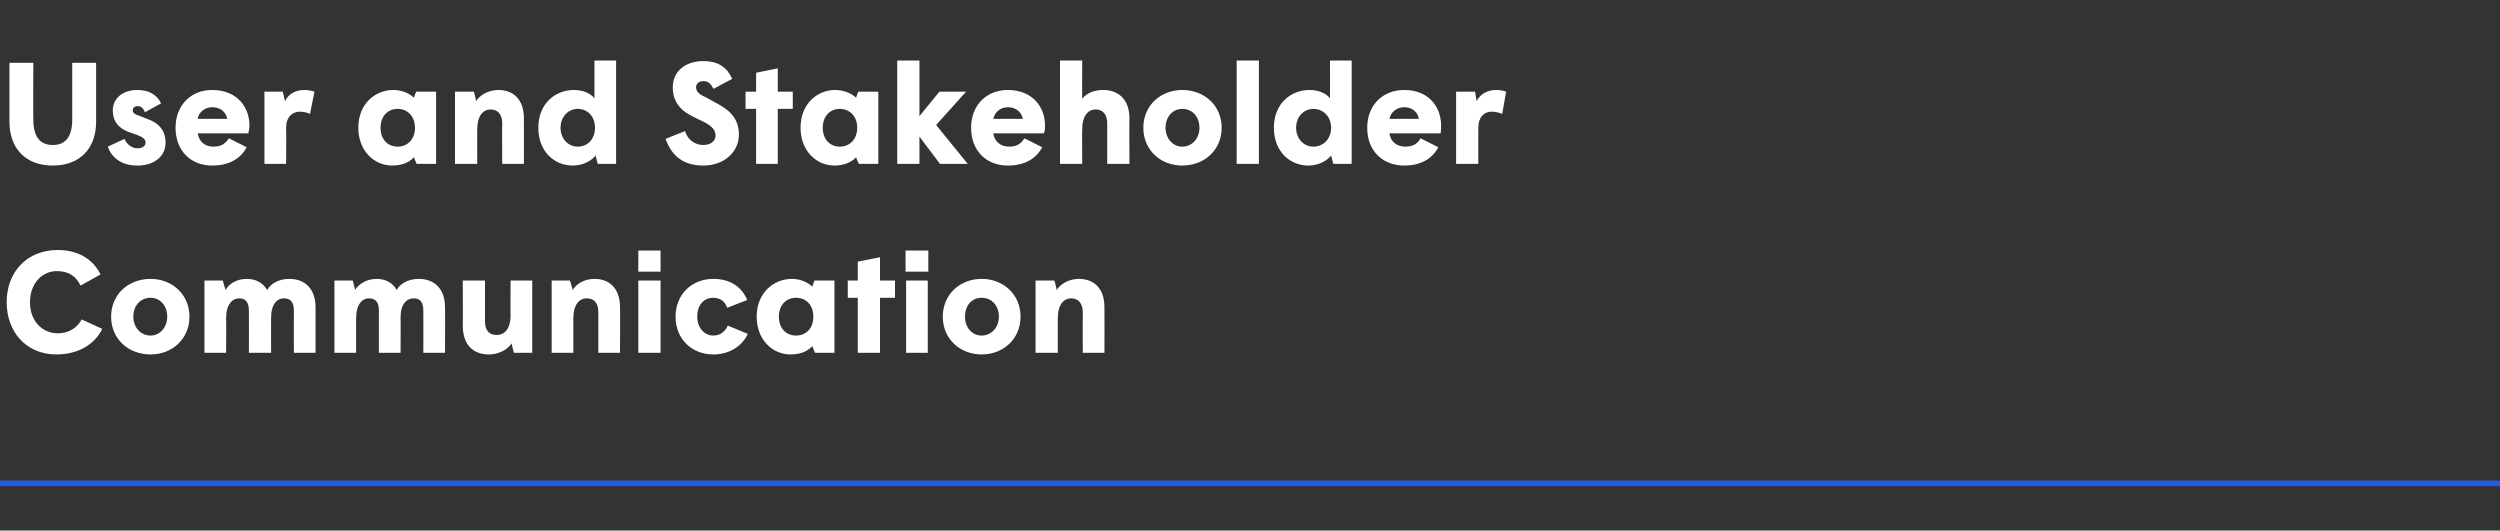 <?xml version="1.0" standalone="no"?><!DOCTYPE svg PUBLIC "-//W3C//DTD SVG 1.1//EN" "http://www.w3.org/Graphics/SVG/1.1/DTD/svg11.dtd"><svg xmlns="http://www.w3.org/2000/svg" version="1.1" width="450px" height="95.5px" viewBox="0 -10 450 95.5" style="top:-10px"><rect x="0" y="-10" width="450" height="95.5" fill="#333333" stroke="none"/><desc>User and Stakeholder Communication</desc><defs/><g class="svg-textframe-paragraphrules"><line class="svg-paragraph-rulebelow" y1="77" y2="77" x1="0" x2="450" stroke="#255ee5" stroke-width="1"/></g><g id="Polygon107469"><path d="m1.2 44.4c0-5.4 3.6-9.4 9.2-9.4c3.6 0 6.3 1.6 7.7 4.4c0 0-3.6 2-3.6 2c-.8-1.6-2-2.6-4.3-2.6c-2.5 0-4.8 2.1-4.8 5.6c0 3.6 2.4 5.6 5 5.6c2 0 3.5-1 4.3-2.5c0 0 3.7 1.7 3.7 1.7c-1.3 2.7-4.2 4.6-8.3 4.6c-5.3 0-8.9-4-8.9-9.4zm18.8 2.6c0-4 3.1-6.8 7.1-6.8c3.9 0 7 2.8 7 6.8c0 4-3.1 6.8-7 6.8c-4 0-7.1-2.8-7.1-6.8zm10.1 0c0-2-1.3-3.4-3-3.4c-1.8 0-3.1 1.4-3.1 3.4c0 1.9 1.3 3.4 3.1 3.4c1.7 0 3-1.5 3-3.4zm6.7-6.5l3.3 0c0 0 .49 1.66.5 1.7c.6-1.1 2-2 3.8-2c1.7 0 2.9.7 3.7 2c.6-1.1 2-2 4-2c2.7 0 4.7 1.7 4.7 5.1c-.01.04 0 8.2 0 8.2l-3.9 0c0 0-.03-7.57 0-7.6c0-1.5-.6-2.2-1.8-2.2c-1.2 0-2.3 1-2.3 3.5c-.02-.02 0 6.3 0 6.3l-4 0c0 0 .03-7.57 0-7.6c0-1.5-.6-2.2-1.7-2.2c-1.3 0-2.4 1.1-2.4 3.6c.05-.04 0 6.2 0 6.2l-3.9 0l0-13zm23.4 0l3.3 0c0 0 .45 1.66.4 1.7c.7-1.1 2.1-2 3.9-2c1.6 0 2.9.7 3.6 2c.6-1.1 2-2 4-2c2.7 0 4.7 1.7 4.7 5.1c.05.04 0 8.2 0 8.2l-3.9 0c0 0 .02-7.57 0-7.6c0-1.5-.6-2.2-1.7-2.2c-1.3 0-2.4 1-2.4 3.5c.04-.02 0 6.3 0 6.3l-3.9 0c0 0-.01-7.57 0-7.6c0-1.5-.6-2.2-1.8-2.2c-1.2 0-2.3 1.1-2.3 3.6c0-.04 0 6.2 0 6.2l-3.9 0l0-13zm23.1 8.1c.04-.04 0-8.1 0-8.1l4 0c0 0 0 7.36 0 7.4c0 1.6.8 2.4 2.1 2.4c1.4 0 2.5-1.1 2.5-3.5c-.03.04 0-6.3 0-6.3l3.9 0l0 13l-3.3 0c0 0-.45-1.66-.4-1.7c-.7 1.1-2.3 2-4.1 2c-2.8 0-4.7-1.7-4.7-5.2zm16-8.1l3.3 0c0 0 .47 1.66.5 1.7c.6-1.1 2.1-2 3.9-2c2.7 0 4.6 1.7 4.6 5.1c.05.04 0 8.2 0 8.2l-3.9 0c0 0-.01-7.28 0-7.3c0-1.6-.7-2.5-2.1-2.5c-1.3 0-2.4 1.1-2.4 3.6c.02-.04 0 6.2 0 6.2l-3.9 0l0-13zm15.6-5.4l4 0l0 3.8l-4 0l0-3.8zm0 5.4l4 0l0 13l-4 0l0-13zm6.7 6.5c0-4 2.9-6.8 6.8-6.8c3 0 5.1 1.4 6.1 3.8c0 0-3.6 1.4-3.6 1.4c-.4-1.1-1.2-1.8-2.5-1.8c-1.8 0-2.9 1.4-2.9 3.4c0 1.9 1.2 3.4 2.9 3.4c1.3 0 2.2-.8 2.6-1.8c0 0 3.6 1.5 3.6 1.5c-.9 2-3.1 3.7-6.2 3.7c-3.9 0-6.8-2.8-6.8-6.8zm24.8 0c0-2.1-1.3-3.4-3.1-3.4c-1.8 0-3.1 1.3-3.1 3.4c0 2.1 1.3 3.4 3.1 3.4c1.8 0 3.1-1.3 3.1-3.4zm-10.2 0c0-4.4 3.2-6.8 6.3-6.8c1.7 0 3 .7 3.7 1.4c0-.01.4-1.1.4-1.1l3.6 0l0 13l-3.5 0c0 0-.5-1.17-.5-1.2c-.6.7-1.8 1.5-3.9 1.5c-3.3 0-6.1-2.7-6.1-6.8zm18.2-3.4l-1.8 0l0-3.1l1.8 0l0-3.4l4-.8l0 4.2l2.7 0l0 3.1l-2.7 0l0 9.9l-4 0l0-9.9zm8.6-8.5l4.1 0l0 3.8l-4.1 0l0-3.8zm.1 5.4l3.9 0l0 13l-3.9 0l0-13zm6.6 6.5c0-4 3.1-6.8 7-6.8c3.9 0 7 2.8 7 6.8c0 4-3.1 6.8-7 6.8c-3.9 0-7-2.8-7-6.8zm10.1 0c0-2-1.3-3.4-3.1-3.4c-1.8 0-3 1.4-3 3.4c0 1.9 1.2 3.4 3 3.4c1.8 0 3.1-1.5 3.1-3.4zm6.6-6.5l3.4 0c0 0 .44 1.66.4 1.7c.7-1.1 2.2-2 4-2c2.7 0 4.6 1.7 4.6 5.1c.02.04 0 8.2 0 8.2l-3.9 0c0 0-.03-7.28 0-7.3c0-1.6-.8-2.5-2.1-2.5c-1.3 0-2.4 1.1-2.4 3.6c0-.04 0 6.2 0 6.2l-4 0l0-13z" stroke="none" fill="#ffffff"/></g><g id="Polygon107468"><path d="m1.7 11.9c-.01.01 0-10.6 0-10.6l4.3 0c0 0-.05 10.17 0 10.2c0 3 1.1 4.6 3.5 4.6c2.4 0 3.5-1.6 3.5-4.6c0-.03 0-10.2 0-10.2l4.3 0c0 0-.01 10.61 0 10.6c0 4.8-2.9 7.9-7.8 7.9c-4.9 0-7.8-3.1-7.8-7.9zm17.7 4.5c0 0 3-1.4 3-1.4c.5 1.1 1.4 1.7 2.4 1.7c.9 0 1.4-.5 1.4-1c0-.6-.4-1-1.5-1.4c0 0-1.7-.6-1.7-.6c-1.7-.7-2.7-1.9-2.7-3.8c0-2.2 1.8-3.7 4.4-3.7c2.1 0 3.5.8 4.3 2.4c0 0-2.9 1.6-2.9 1.6c-.3-.7-.7-1.1-1.3-1.1c-.6 0-.9.3-.9.8c0 .4.3.6.8.8c0 0 1.8.7 1.8.7c2 .7 3.3 2 3.3 4.3c0 2.4-2 4.1-5.1 4.1c-2.8 0-4.6-1.4-5.3-3.4zm12.2-3.4c0-4 2.7-6.8 6.6-6.8c4.5 0 6.7 3.1 6.7 6.4c0 .5-.1 1-.2 1.4c0 0-9.1 0-9.1 0c.2 1.5 1.3 2.4 2.8 2.4c1.5 0 2.2-.6 2.8-1.5c0 0 3.2 1.6 3.2 1.6c-1.1 2.1-3.2 3.3-6.2 3.3c-3.9 0-6.6-2.7-6.6-6.8zm9.3-1.6c-.2-1.2-1.2-2.1-2.7-2.1c-1.4 0-2.5 1-2.6 2.1c0 0 5.3 0 5.3 0zm6.7-4.9l3.3 0c0 0 .39 1.69.4 1.7c.7-1.4 2-2 3.5-2c.6 0 1.3.1 1.8.3c0 0-.8 4-.8 4c-.4-.2-1.1-.4-1.8-.4c-1.4 0-2.5 1-2.5 2.9c.05 0 0 6.5 0 6.5l-3.9 0l0-13zm27.1 6.5c0-2.1-1.4-3.4-3.1-3.4c-1.8 0-3.1 1.3-3.1 3.4c0 2.1 1.3 3.4 3.1 3.4c1.7 0 3.1-1.3 3.1-3.4zm-10.2 0c0-4.4 3.1-6.8 6.3-6.8c1.7 0 3 .7 3.7 1.4c-.02-.01.4-1.1.4-1.1l3.6 0l0 13l-3.5 0c0 0-.52-1.17-.5-1.2c-.6.7-1.8 1.5-3.9 1.5c-3.3 0-6.1-2.7-6.1-6.8zm17.4-6.5l3.4 0c0 0 .44 1.66.4 1.7c.7-1.1 2.2-2 4-2c2.7 0 4.6 1.7 4.6 5.1c.02.04 0 8.2 0 8.2l-3.9 0c0 0-.04-7.28 0-7.3c0-1.6-.8-2.5-2.1-2.5c-1.3 0-2.4 1.1-2.4 3.6c-.01-.04 0 6.2 0 6.2l-4 0l0-13zm25.2 6.5c0-2-1.3-3.4-3.1-3.4c-1.7 0-3.1 1.4-3.1 3.4c0 2 1.4 3.4 3.1 3.4c1.8 0 3.1-1.4 3.1-3.4zm-10.2 0c0-4.5 3.2-6.8 6.4-6.8c1.8 0 3.1.7 3.7 1.5c.02-.03 0-6.8 0-6.8l3.9 0l0 18.6l-3.3 0c0 0-.4-1.48-.4-1.5c-.7.9-2.2 1.8-4.1 1.8c-3.3 0-6.2-2.5-6.2-6.8zm22.9 2c0 0 3.5-1.4 3.5-1.4c.5 1.6 1.8 2.5 3.3 2.5c1.3 0 2.2-.7 2.2-1.7c0-.9-.5-1.6-2-2.4c-.4-.2-2.3-1.1-2.6-1.3c-1.7-.9-3.1-2.4-3.1-5c0-2.8 2.2-4.7 5.5-4.7c2.8 0 4.3 1.2 5.2 3.2c0 0-3.4 1.8-3.4 1.8c-.4-.9-.9-1.4-1.8-1.4c-.7 0-1.3.4-1.3 1.1c0 .6.3 1.1 1.3 1.6c.3.1 2.4 1.3 2.6 1.4c2.6 1.4 3.8 3 3.8 5.6c0 2.9-2.5 5.5-6.4 5.5c-3.7 0-5.7-1.8-6.8-4.8zm16.3-5.4l-1.9 0l0-3.1l1.9 0l0-3.4l3.9-.8l0 4.2l2.7 0l0 3.1l-2.7 0l0 9.9l-3.9 0l0-9.9zm18.2 3.4c0-2.1-1.4-3.4-3.1-3.4c-1.8 0-3.1 1.3-3.1 3.4c0 2.1 1.3 3.4 3.1 3.4c1.7 0 3.1-1.3 3.1-3.4zm-10.2 0c0-4.4 3.1-6.8 6.2-6.8c1.7 0 3.1.7 3.8 1.4c-.04-.01.4-1.1.4-1.1l3.6 0l0 13l-3.5 0c0 0-.54-1.17-.5-1.2c-.6.7-1.9 1.5-3.9 1.5c-3.3 0-6.1-2.7-6.1-6.8zm17.4-12.1l4 0l0 10l3.6-4.4l4.8 0l-5.4 6l5.7 7l-5 0l-3.7-4.9l0 4.9l-4 0l0-18.6zm13.3 12.1c0-4 2.7-6.8 6.6-6.8c4.5 0 6.7 3.1 6.7 6.4c0 .5 0 1-.2 1.4c0 0-9.1 0-9.1 0c.2 1.5 1.3 2.4 2.9 2.4c1.4 0 2.1-.6 2.7-1.5c0 0 3.2 1.6 3.2 1.6c-1.1 2.1-3.2 3.3-6.2 3.3c-3.9 0-6.6-2.7-6.6-6.8zm9.3-1.6c-.2-1.2-1.2-2.1-2.7-2.1c-1.4 0-2.4 1-2.6 2.1c0 0 5.3 0 5.3 0zm6.7-10.5l4 0c0 0-.04 6.87 0 6.9c.7-1 2.1-1.6 3.8-1.6c2.7 0 4.7 1.7 4.7 5.1c-.04.04 0 8.2 0 8.2l-4 0c0 0 .01-7.28 0-7.3c0-1.6-.8-2.5-2.1-2.5c-1.3 0-2.4 1.1-2.4 3.6c-.04-.04 0 6.2 0 6.2l-4 0l0-18.6zm15 12.1c0-4 3.1-6.8 7-6.8c4 0 7.1 2.8 7.1 6.8c0 4-3.1 6.8-7.1 6.8c-3.9 0-7-2.8-7-6.8zm10.1 0c0-2-1.3-3.4-3.1-3.4c-1.7 0-3 1.4-3 3.4c0 1.9 1.3 3.4 3 3.4c1.8 0 3.1-1.5 3.1-3.4zm6.7-12.1l4 0l0 18.6l-4 0l0-18.6zm17 12.1c0-2-1.4-3.4-3.2-3.4c-1.7 0-3.1 1.4-3.1 3.4c0 2 1.4 3.4 3.1 3.4c1.8 0 3.2-1.4 3.2-3.4zm-10.3 0c0-4.5 3.2-6.8 6.4-6.8c1.8 0 3.1.7 3.7 1.5c.02-.03 0-6.8 0-6.8l3.9 0l0 18.6l-3.3 0c0 0-.4-1.48-.4-1.5c-.7.9-2.2 1.8-4.1 1.8c-3.3 0-6.2-2.5-6.2-6.8zm16.8 0c0-4 2.7-6.8 6.7-6.8c4.4 0 6.6 3.1 6.6 6.4c0 .5 0 1-.1 1.4c0 0-9.2 0-9.2 0c.2 1.5 1.3 2.4 2.9 2.4c1.4 0 2.2-.6 2.7-1.5c0 0 3.2 1.6 3.2 1.6c-1.1 2.1-3.2 3.3-6.1 3.3c-4 0-6.7-2.7-6.7-6.8zm9.3-1.6c-.2-1.2-1.2-2.1-2.6-2.1c-1.5 0-2.5 1-2.7 2.1c0 0 5.3 0 5.3 0zm6.7-4.9l3.4 0c0 0 .31 1.69.3 1.7c.7-1.4 2.1-2 3.5-2c.7 0 1.3.1 1.8.3c0 0-.7 4-.7 4c-.5-.2-1.2-.4-1.9-.4c-1.4 0-2.4 1-2.4 2.9c-.03 0 0 6.5 0 6.5l-4 0l0-13z" stroke="none" fill="#ffffff"/></g></svg>